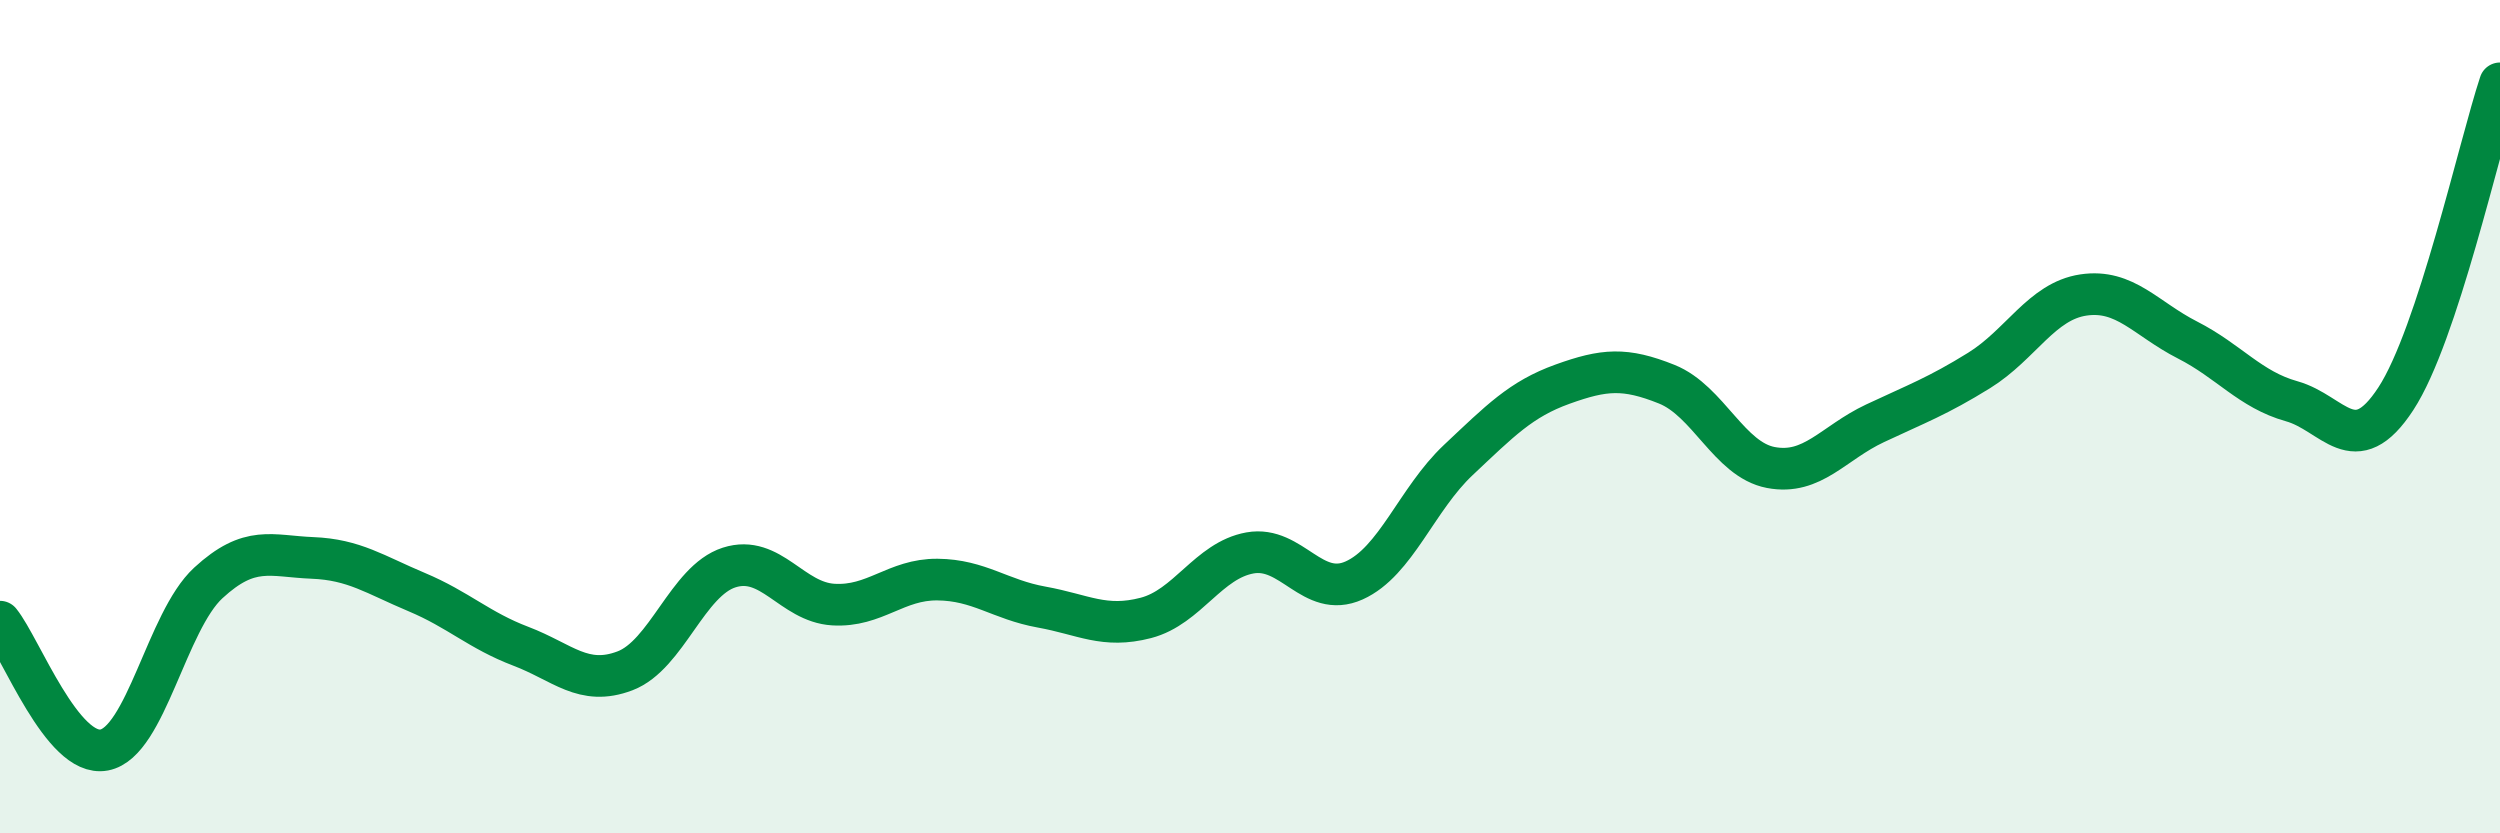 
    <svg width="60" height="20" viewBox="0 0 60 20" xmlns="http://www.w3.org/2000/svg">
      <path
        d="M 0,14.92 C 0.5,15.54 1.5,18.19 2.5,18 C 3.5,17.81 4,14.91 5,13.99 C 6,13.07 6.5,13.35 7.5,13.39 C 8.5,13.43 9,13.79 10,14.21 C 11,14.63 11.5,15.13 12.5,15.51 C 13.5,15.89 14,16.48 15,16.1 C 16,15.72 16.5,13.94 17.5,13.62 C 18.5,13.3 19,14.45 20,14.51 C 21,14.57 21.5,13.9 22.5,13.91 C 23.5,13.92 24,14.39 25,14.57 C 26,14.75 26.5,15.09 27.5,14.83 C 28.5,14.57 29,13.45 30,13.27 C 31,13.09 31.5,14.38 32.5,13.93 C 33.5,13.48 34,11.98 35,11.04 C 36,10.1 36.5,9.58 37.5,9.22 C 38.5,8.86 39,8.82 40,9.22 C 41,9.62 41.5,11.03 42.5,11.22 C 43.5,11.41 44,10.63 45,10.16 C 46,9.69 46.5,9.51 47.5,8.89 C 48.5,8.27 49,7.23 50,7.08 C 51,6.93 51.5,7.65 52.5,8.16 C 53.5,8.67 54,9.35 55,9.63 C 56,9.91 56.5,11.1 57.5,9.57 C 58.5,8.04 59.5,3.51 60,2L60 20L0 20Z"
        fill="#008740"
        opacity="0.1"
        stroke-linecap="round"
        stroke-linejoin="round"
      />
      <path
        d="M 0,14.92 C 0.5,15.54 1.5,18.19 2.5,18 C 3.5,17.81 4,14.91 5,13.99 C 6,13.07 6.5,13.35 7.5,13.39 C 8.5,13.43 9,13.79 10,14.21 C 11,14.63 11.5,15.13 12.5,15.51 C 13.5,15.89 14,16.48 15,16.1 C 16,15.72 16.5,13.94 17.5,13.62 C 18.5,13.3 19,14.45 20,14.51 C 21,14.57 21.5,13.9 22.5,13.91 C 23.5,13.92 24,14.39 25,14.57 C 26,14.75 26.5,15.09 27.5,14.83 C 28.5,14.57 29,13.45 30,13.27 C 31,13.09 31.5,14.38 32.5,13.93 C 33.5,13.48 34,11.98 35,11.04 C 36,10.1 36.5,9.58 37.5,9.22 C 38.5,8.86 39,8.82 40,9.22 C 41,9.62 41.5,11.03 42.5,11.22 C 43.5,11.41 44,10.63 45,10.16 C 46,9.69 46.5,9.51 47.5,8.89 C 48.5,8.27 49,7.23 50,7.08 C 51,6.93 51.5,7.65 52.5,8.16 C 53.5,8.67 54,9.35 55,9.63 C 56,9.91 56.5,11.1 57.5,9.57 C 58.5,8.04 59.5,3.51 60,2"
        stroke="#008740"
        stroke-width="1"
        fill="none"
        stroke-linecap="round"
        stroke-linejoin="round"
      />
    </svg>
  
